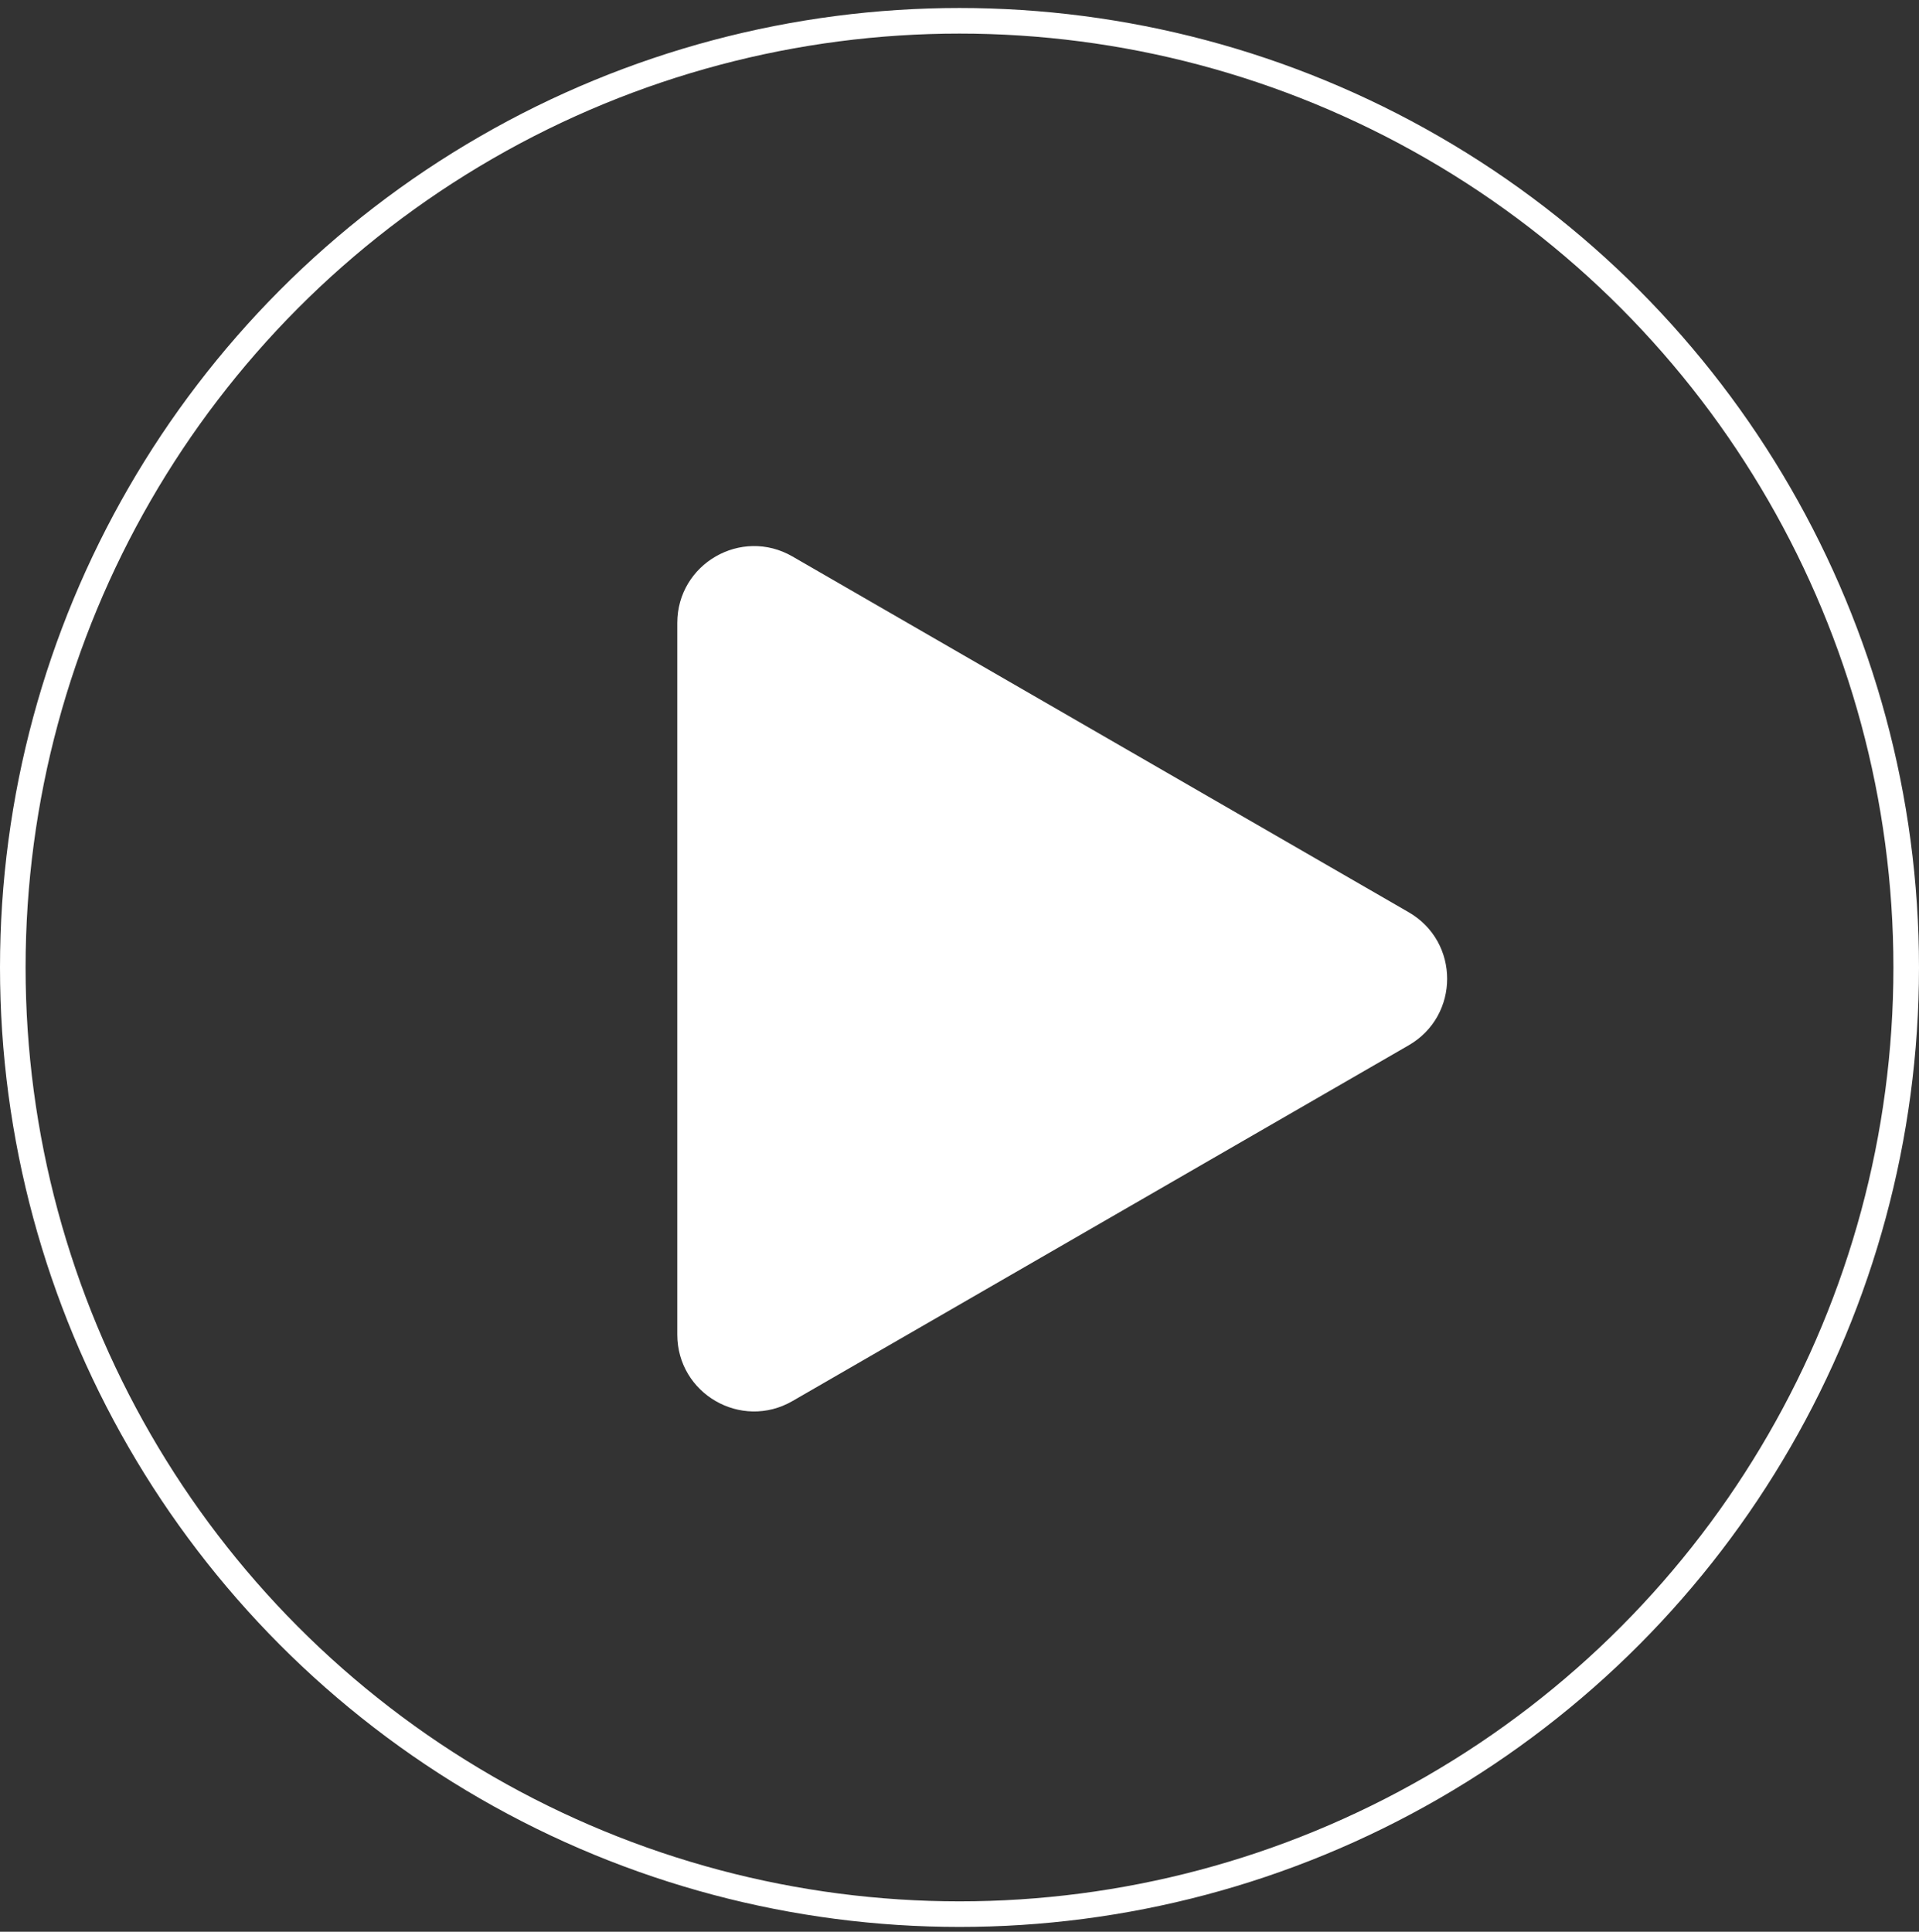 <svg xmlns="http://www.w3.org/2000/svg" width="150" height="151" viewBox="0 0 150 151" fill="none"><rect x="0" y="0" width="150" height="151" fill="#333333" stroke="none"/><path d="M109.868 71.745C113.534 73.862 113.534 79.154 109.868 81.271L61.691 109.086C58.025 111.203 53.441 108.557 53.441 104.323L53.441 48.694C53.441 44.46 58.025 41.813 61.691 43.93L109.868 71.745Z" fill="white" stroke="white"></path><circle cx="75" cy="75.625" r="74" stroke="white" stroke-width="2"></circle></svg>